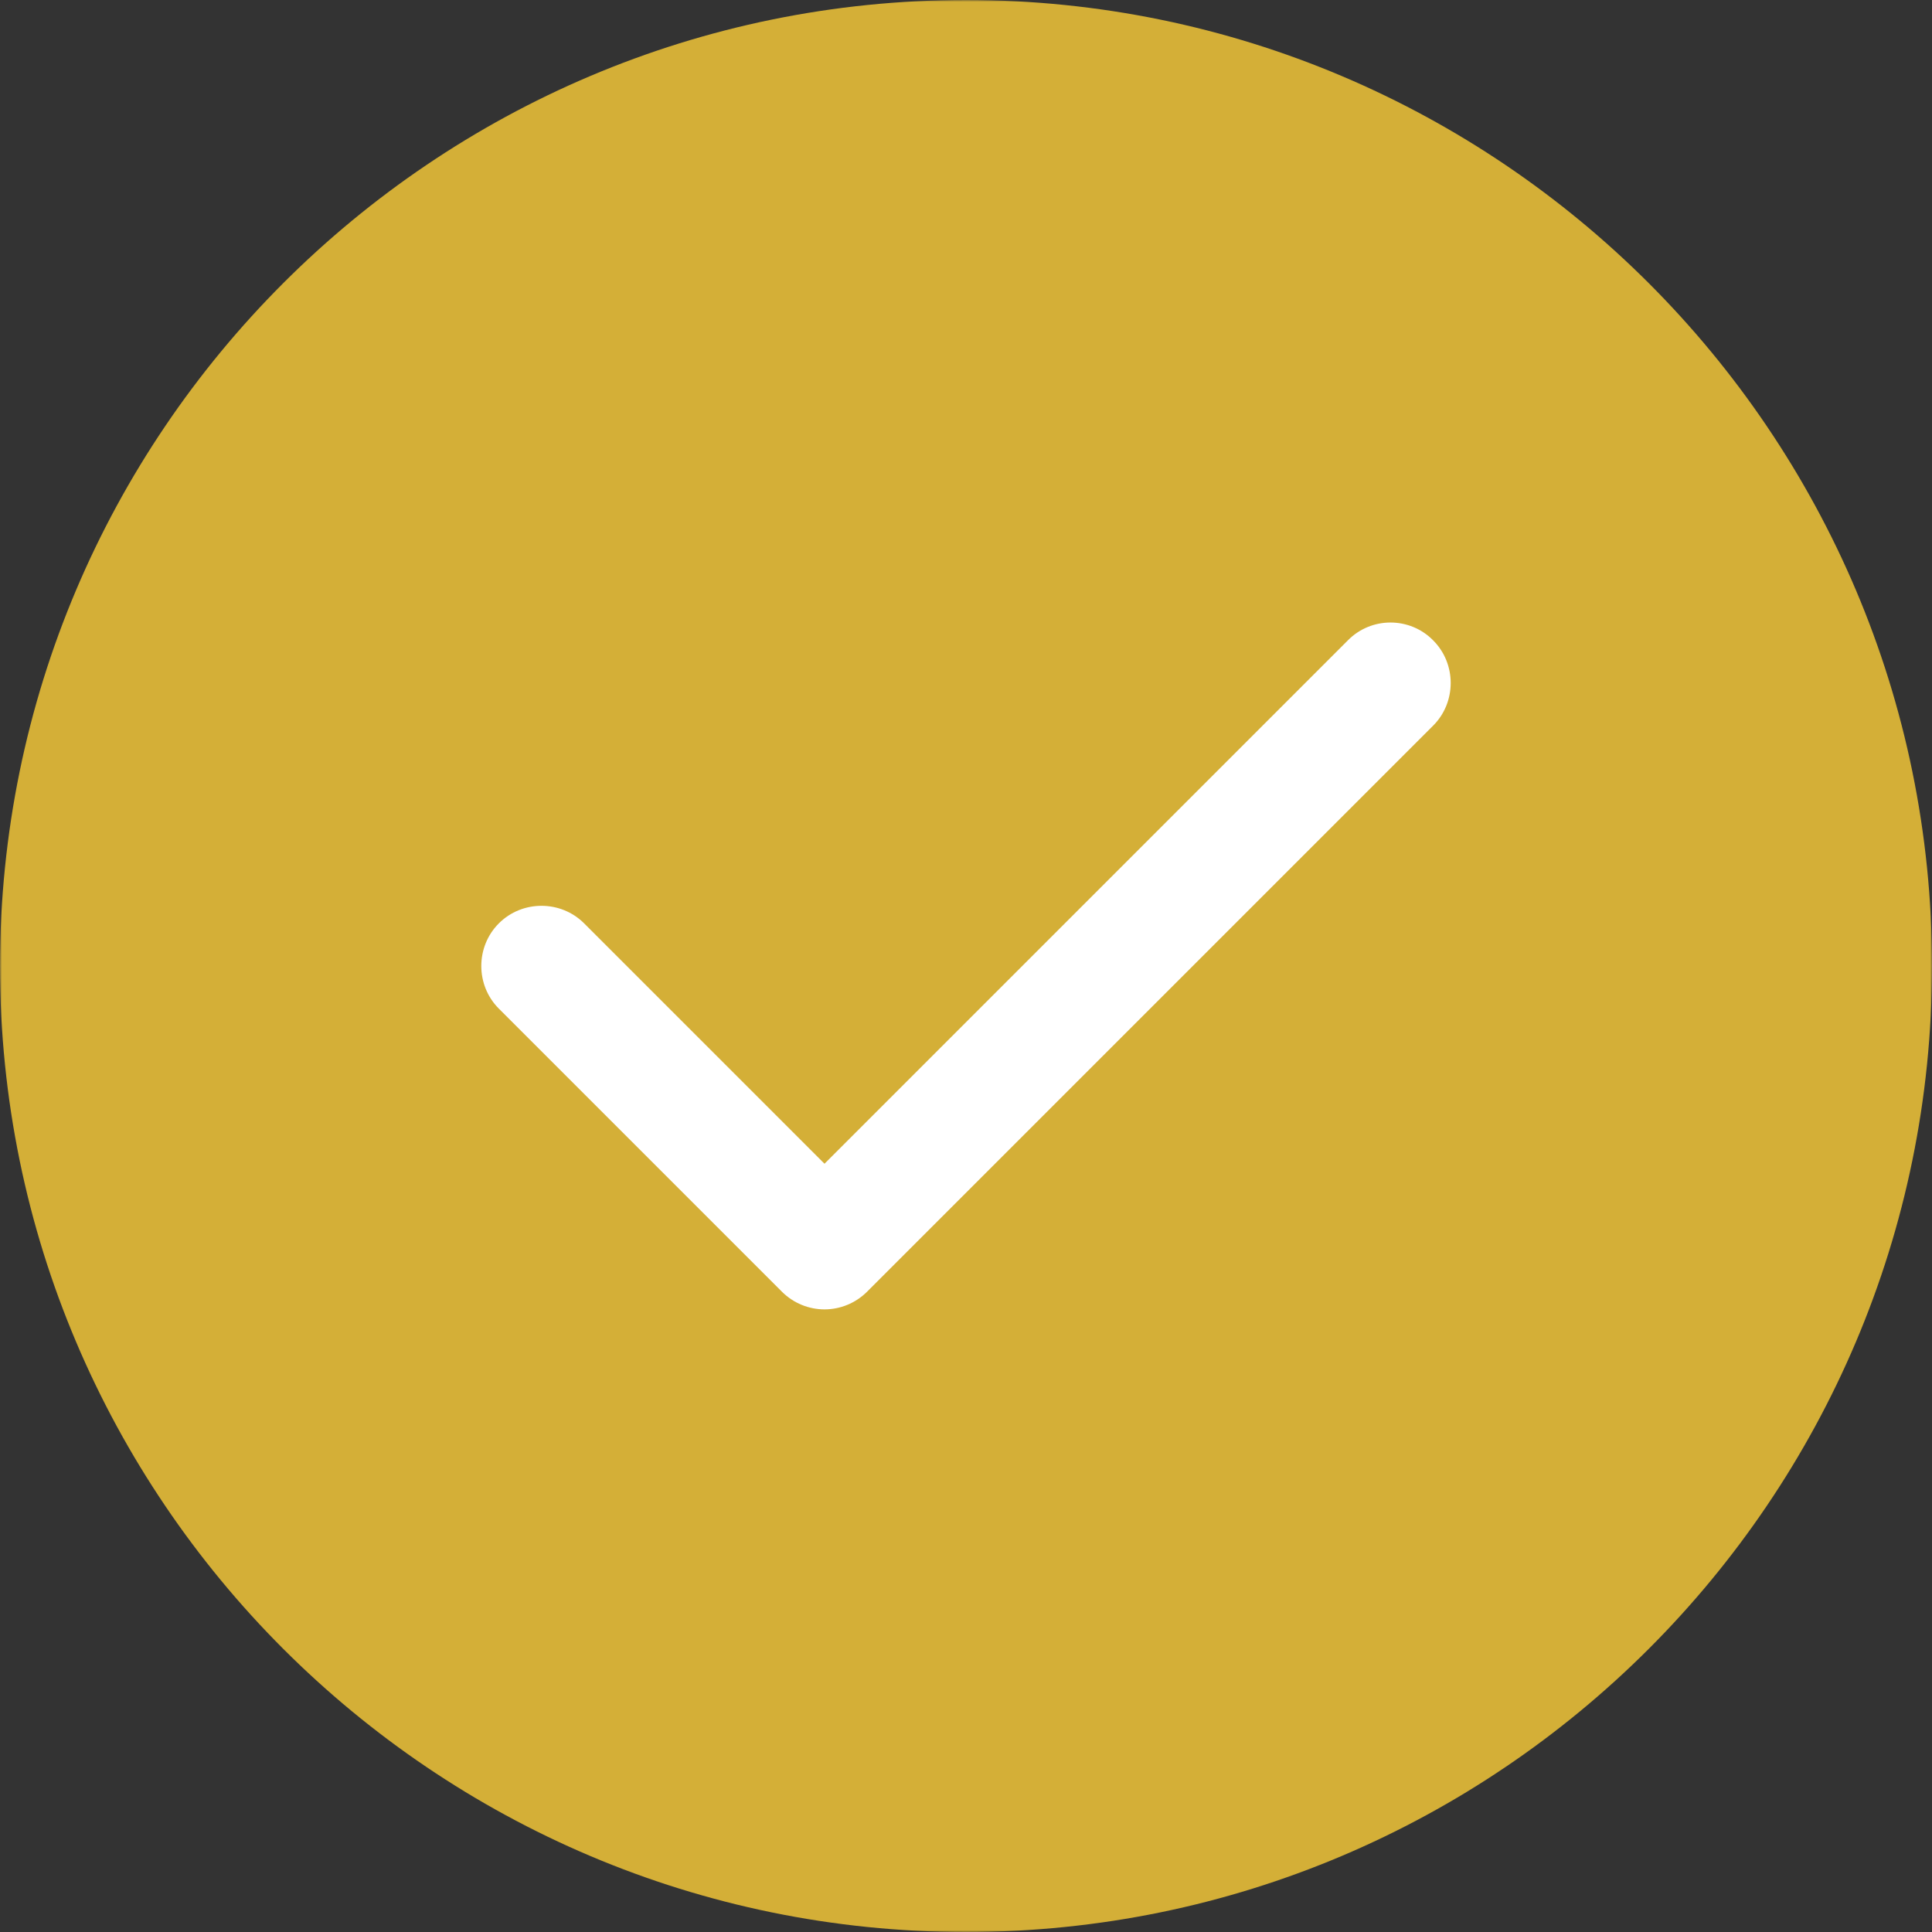 <svg width="512" height="512" viewBox="0 0 512 512" fill="none" xmlns="http://www.w3.org/2000/svg">
<rect x="0" y="0" width="512" height="512" fill="#333333" stroke="none"/>
<g clip-path="url(#clip0_301_4)">
<mask id="mask0_301_4" style="mask-type:luminance" maskUnits="userSpaceOnUse" x="0" y="0" width="512" height="512">
<path d="M512 0H0V512H512V0Z" fill="white"/>
</mask>
<g mask="url(#mask0_301_4)">
<path fill-rule="evenodd" clip-rule="evenodd" d="M256 0C114.8 0 0 114.8 0 256C0 397.2 114.8 512 256 512C397.2 512 512 397.2 512 256C512 114.8 397.2 0 256 0Z" fill="#D4AF37"/>
<path fill-rule="evenodd" clip-rule="evenodd" d="M379.8 169.7C386 175.9 386 186.1 379.8 192.3L229.8 342.3C226.7 345.4 222.6 347 218.5 347C214.4 347 210.3 345.4 207.2 342.3L132.2 267.3C126 261.1 126 250.9 132.2 244.7C138.4 238.5 148.6 238.5 154.8 244.7L218.5 308.4L357.2 169.7C363.4 163.4 373.6 163.4 379.8 169.7Z" fill="white"/>
</g>
</g>
<defs>
<clipPath id="clip0_301_4">
<rect width="512" height="512" fill="white"/>
</clipPath>
</defs>
</svg>
